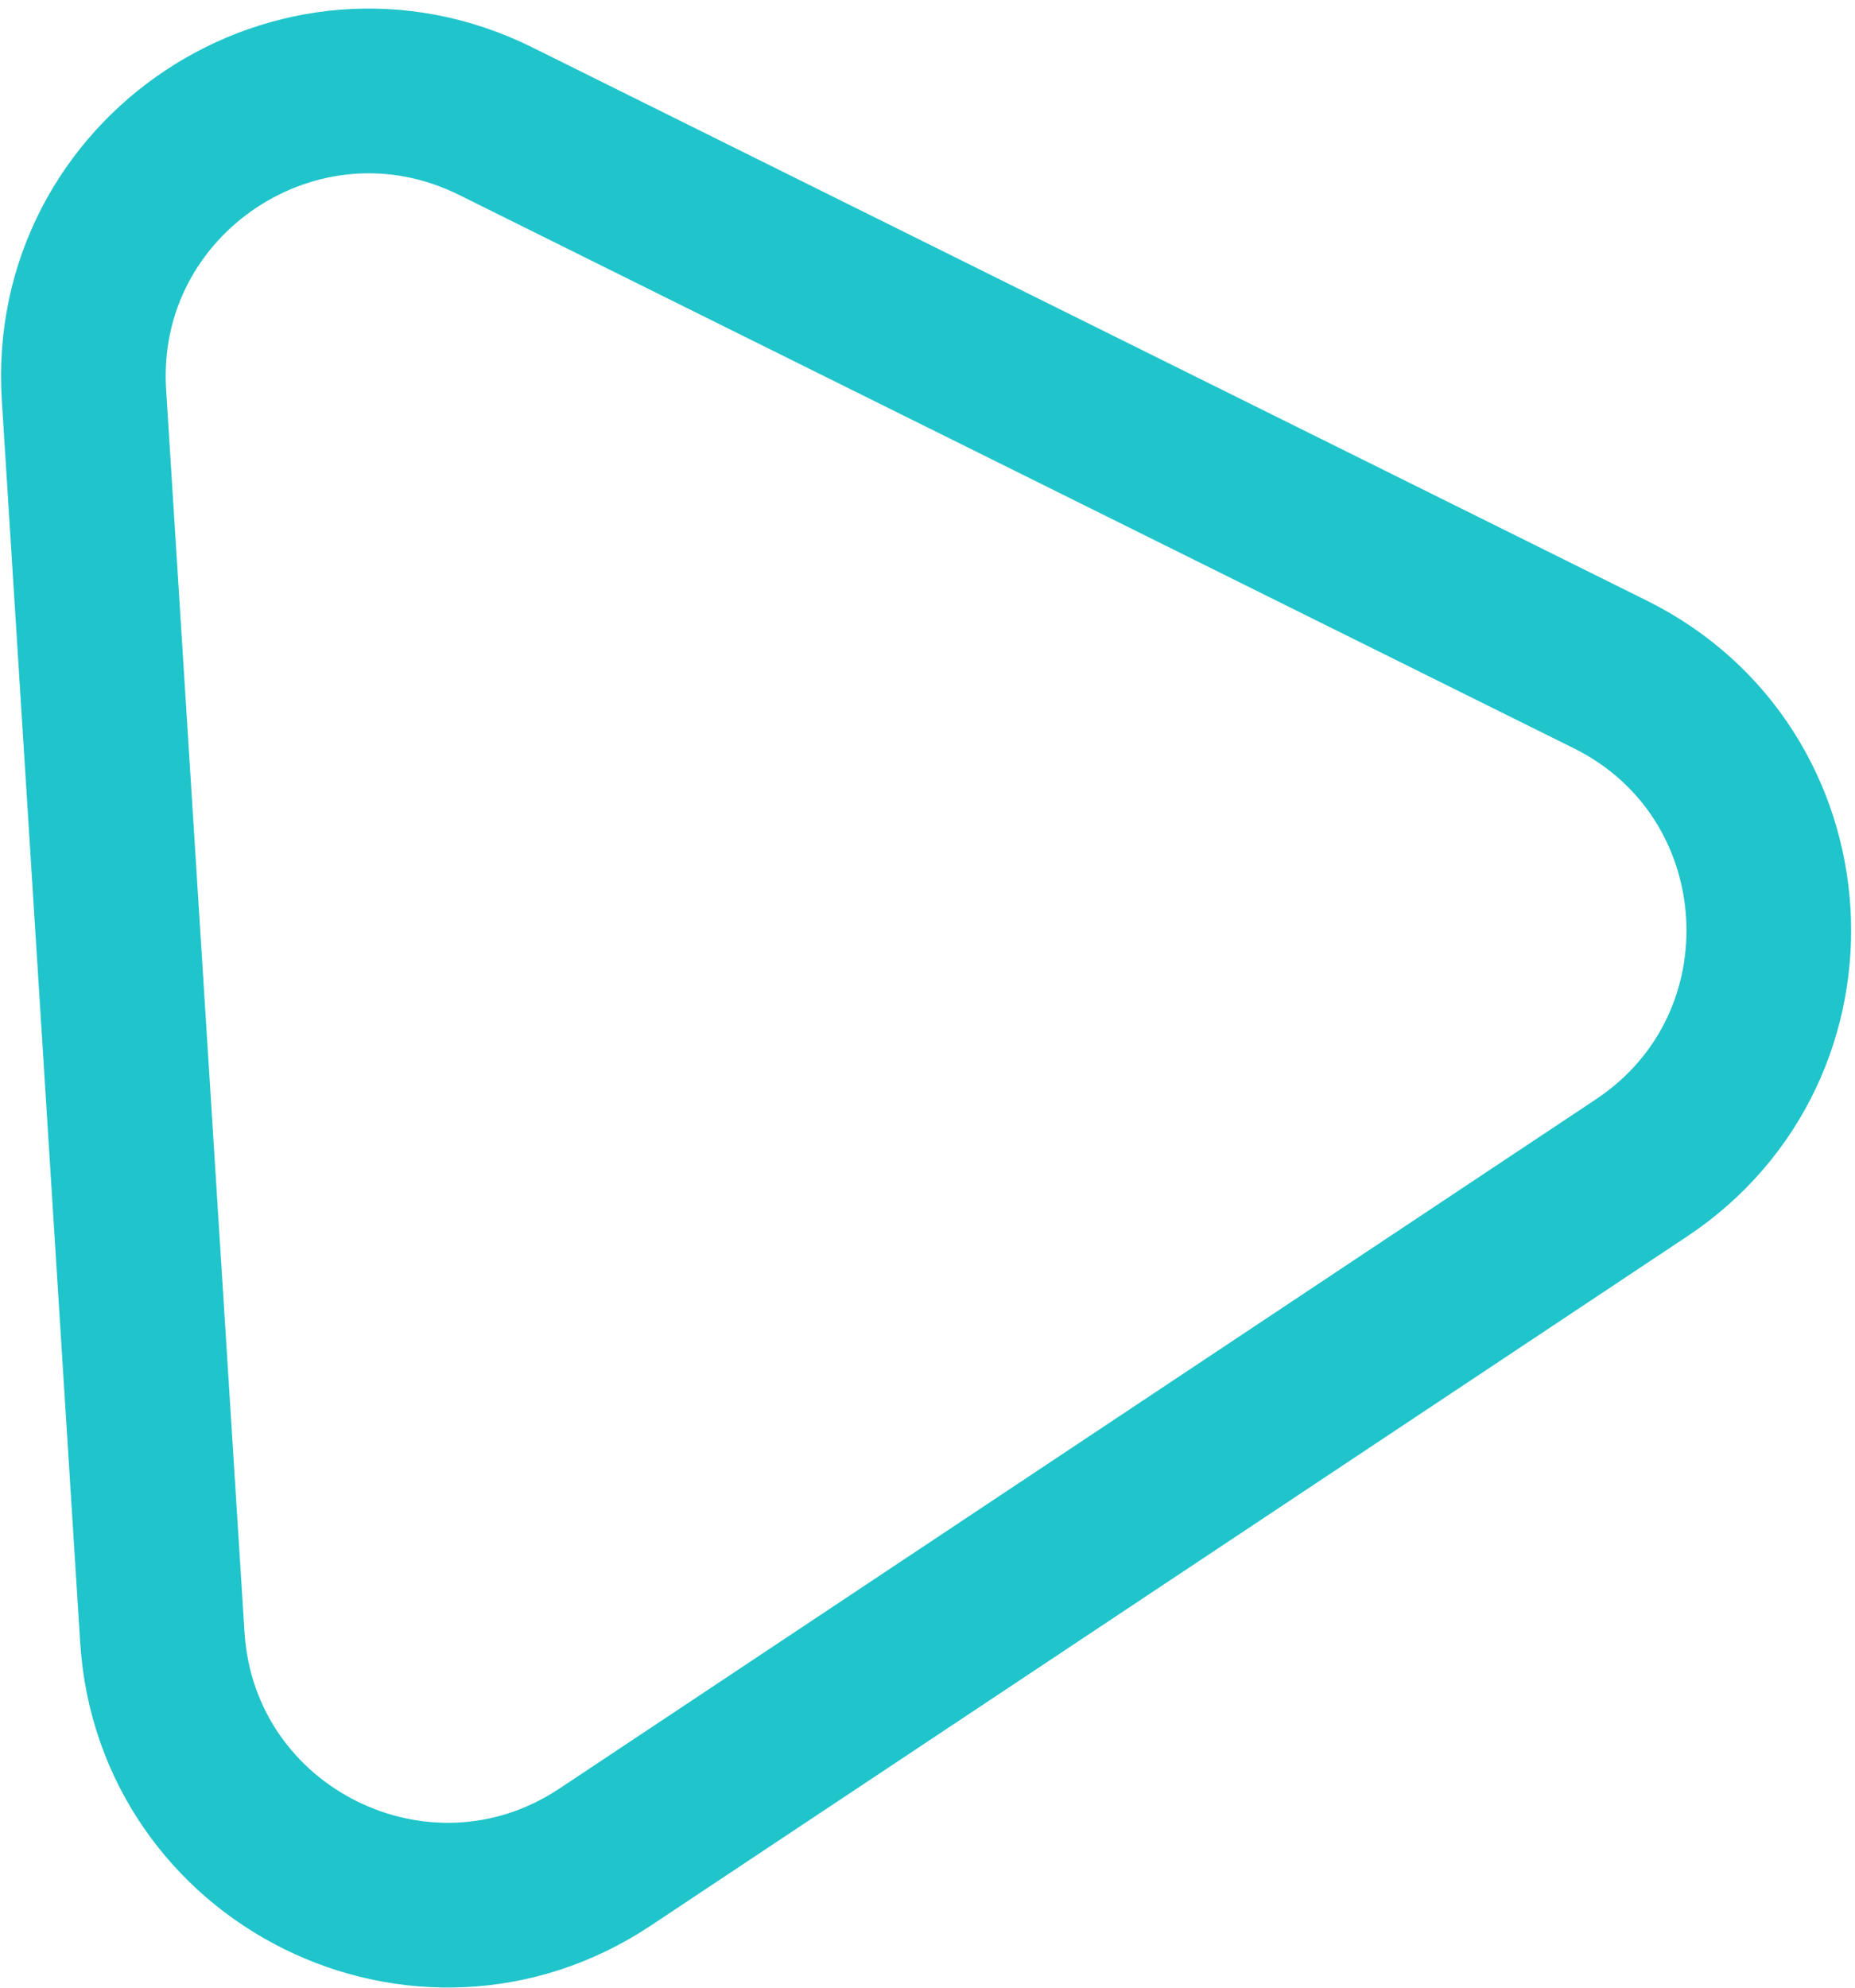 <svg width="169" height="181" viewBox="0 0 169 181" fill="none" xmlns="http://www.w3.org/2000/svg">
<path d="M7.649 35.959C6.389 15.984 27.224 2.135 45.154 11.03L146.702 61.414C164.631 70.31 166.207 95.279 149.538 106.358L55.13 169.11C38.462 180.189 16.05 169.069 14.79 149.094L7.649 35.959Z" stroke="#20C4CB" stroke-width="15"/>
</svg>

